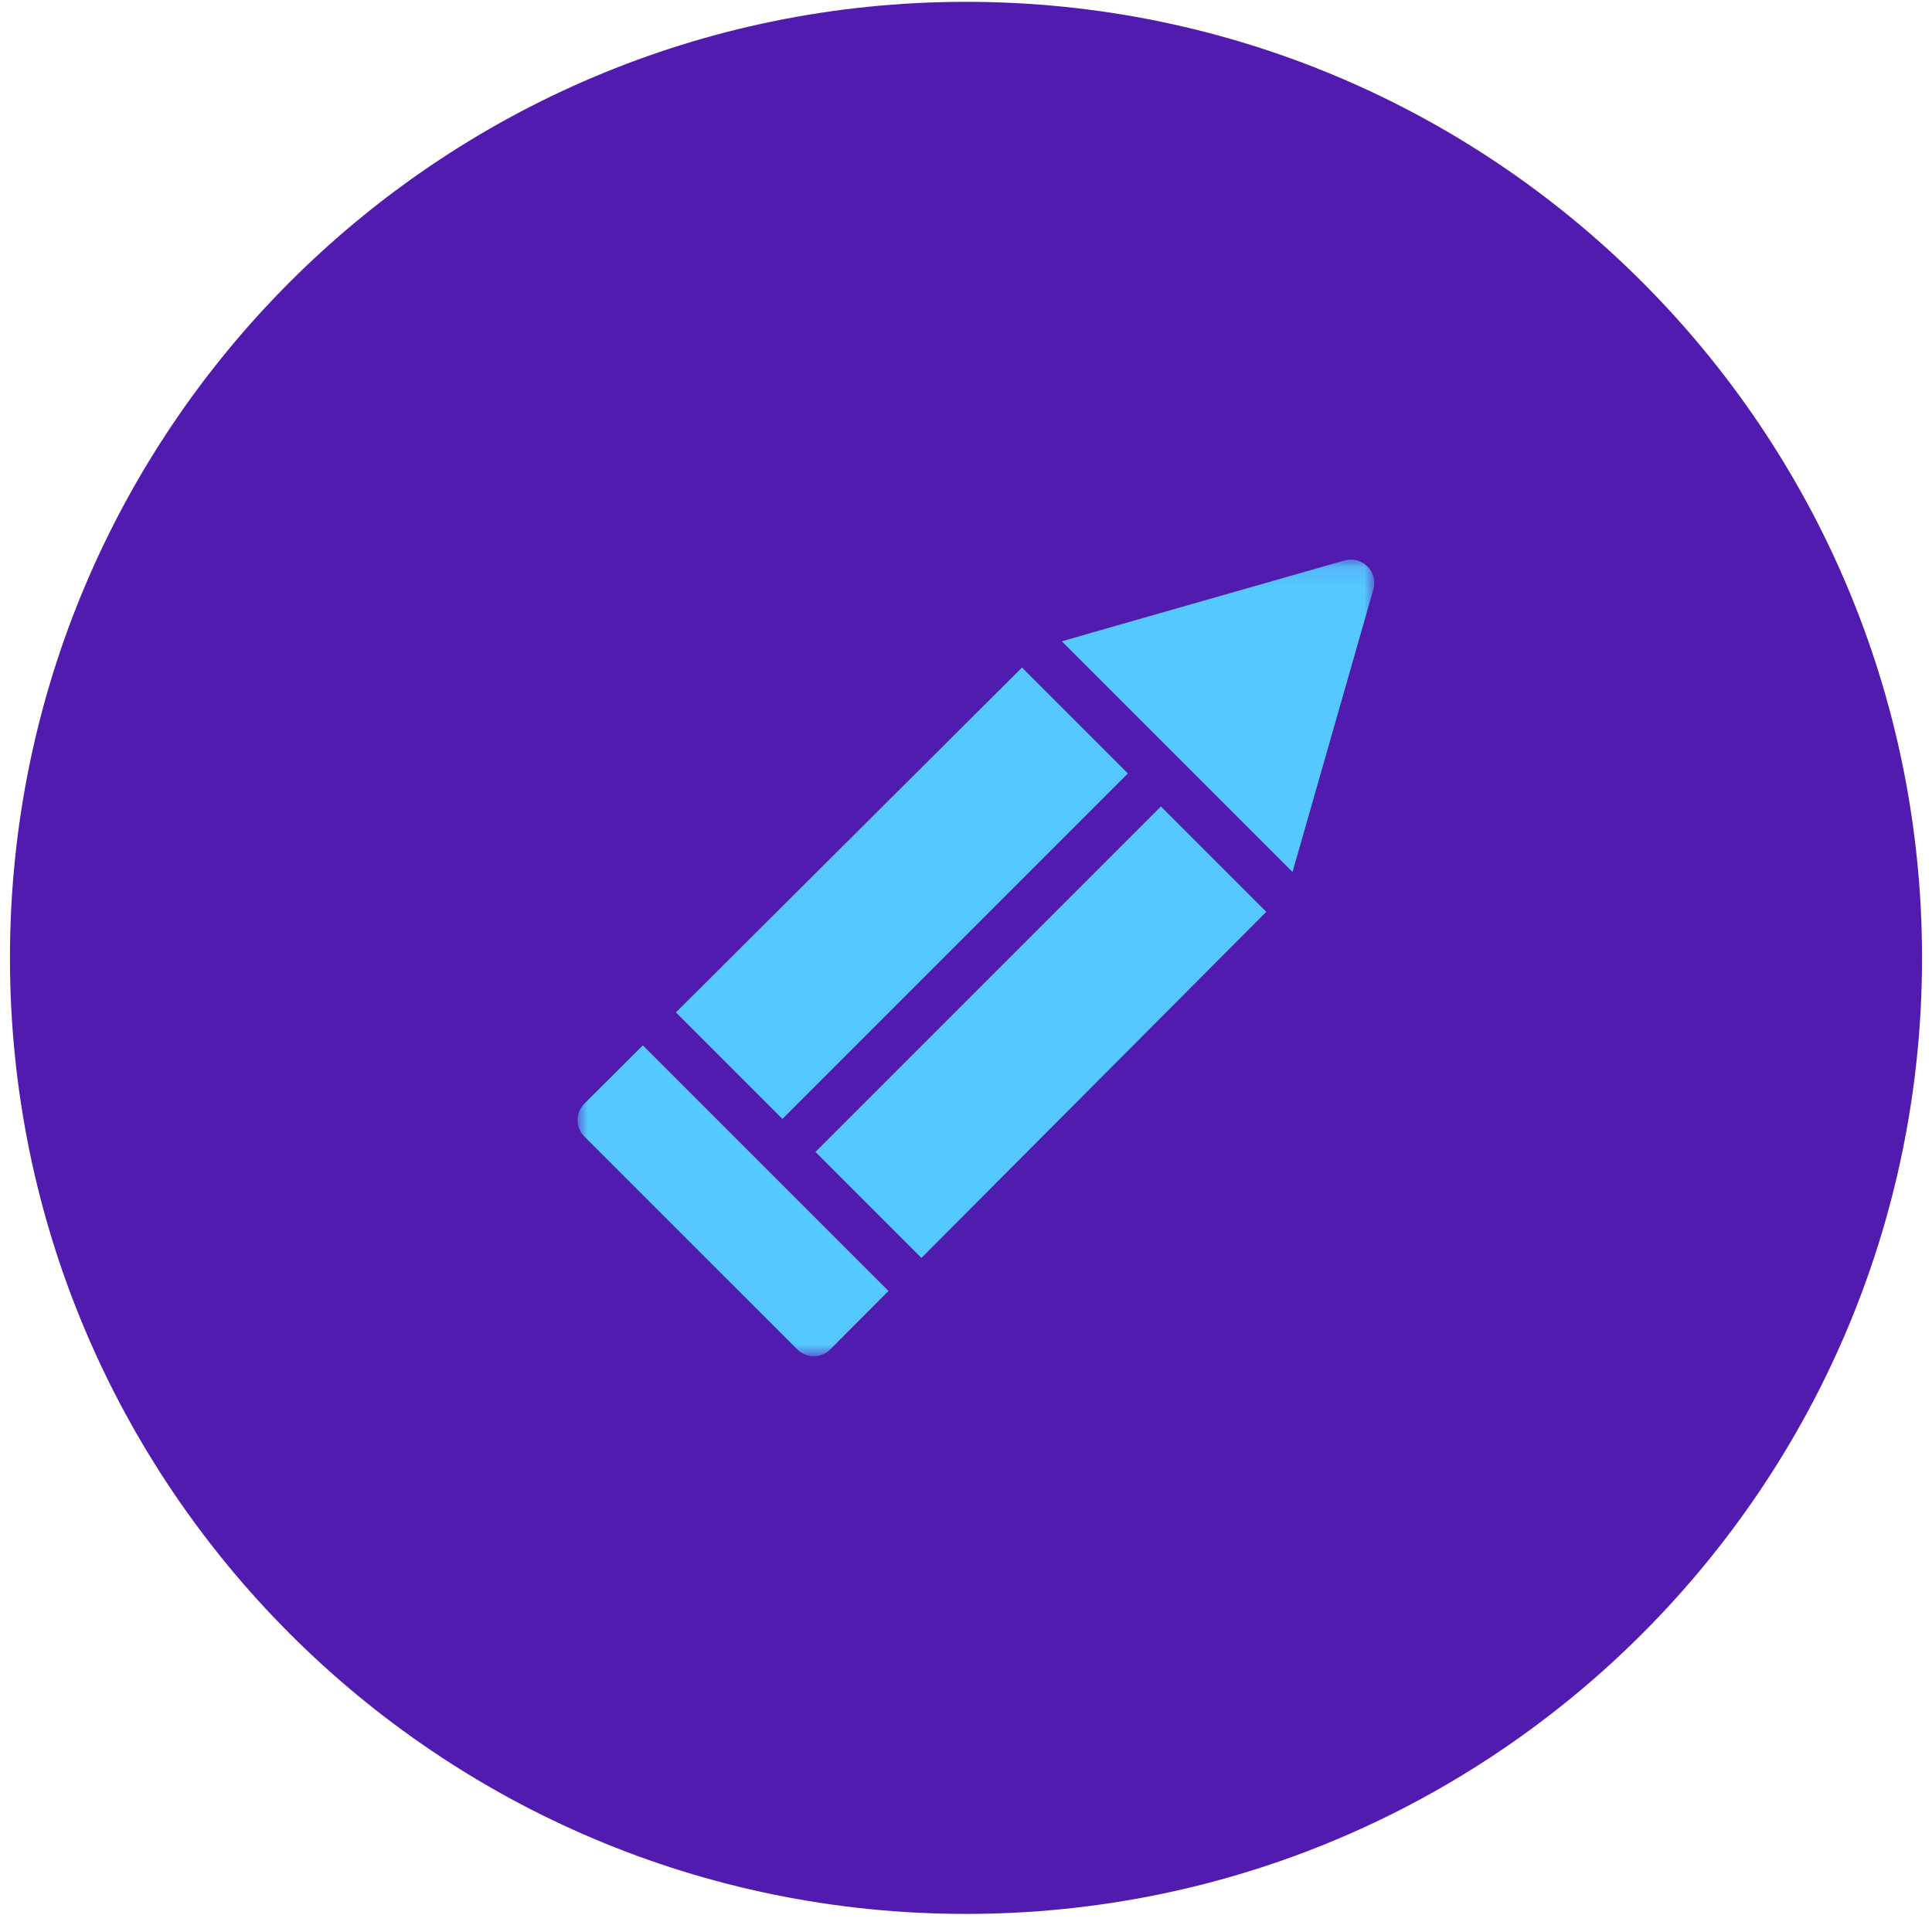 <svg width="97" height="97" viewBox="0 0 97 97" fill="none" xmlns="http://www.w3.org/2000/svg">
<g clip-path="url(#clip0_14801_467)">
<path d="M48.5 96.092C75.01 96.092 96.5 74.602 96.5 48.092C96.5 21.583 75.01 0.092 48.5 0.092C21.99 0.092 0.5 21.583 0.5 48.092C0.5 74.602 21.99 96.092 48.5 96.092Z" fill="#521BAF"/>
<mask id="mask0_14801_467" style="mask-type:luminance" maskUnits="userSpaceOnUse" x="29" y="28" width="40" height="41">
<path d="M69 28.092H29V68.092H69V28.092Z" fill="white"/>
</mask>
<g mask="url(#mask0_14801_467)">
<path d="M51.312 33.514C49.703 35.112 45.422 39.384 33.937 50.83L39.284 56.178L56.63 38.832L51.312 33.514Z" fill="#55C8FF"/>
<path d="M58.286 40.489L40.94 57.835L46.262 63.156C57.811 51.567 62.029 47.336 63.578 45.78L58.286 40.489Z" fill="#55C8FF"/>
<path d="M67.505 28.139C58.259 30.784 54.709 31.79 53.312 32.199C55.689 34.577 62.463 41.35 64.894 43.781C65.722 40.888 68.951 29.596 68.954 29.588C69.206 28.705 68.388 27.886 67.505 28.139Z" fill="#55C8FF"/>
<path d="M29.345 55.406C28.886 55.863 28.885 56.606 29.343 57.065L40.028 67.749C40.485 68.206 41.228 68.207 41.686 67.748L44.608 64.816L32.276 52.484L29.345 55.406Z" fill="#55C8FF"/>
</g>
</g>
<defs>
<clipPath id="clip0_14801_467">
<rect width="97" height="97" fill="white"/>
</clipPath>
</defs>
</svg>
